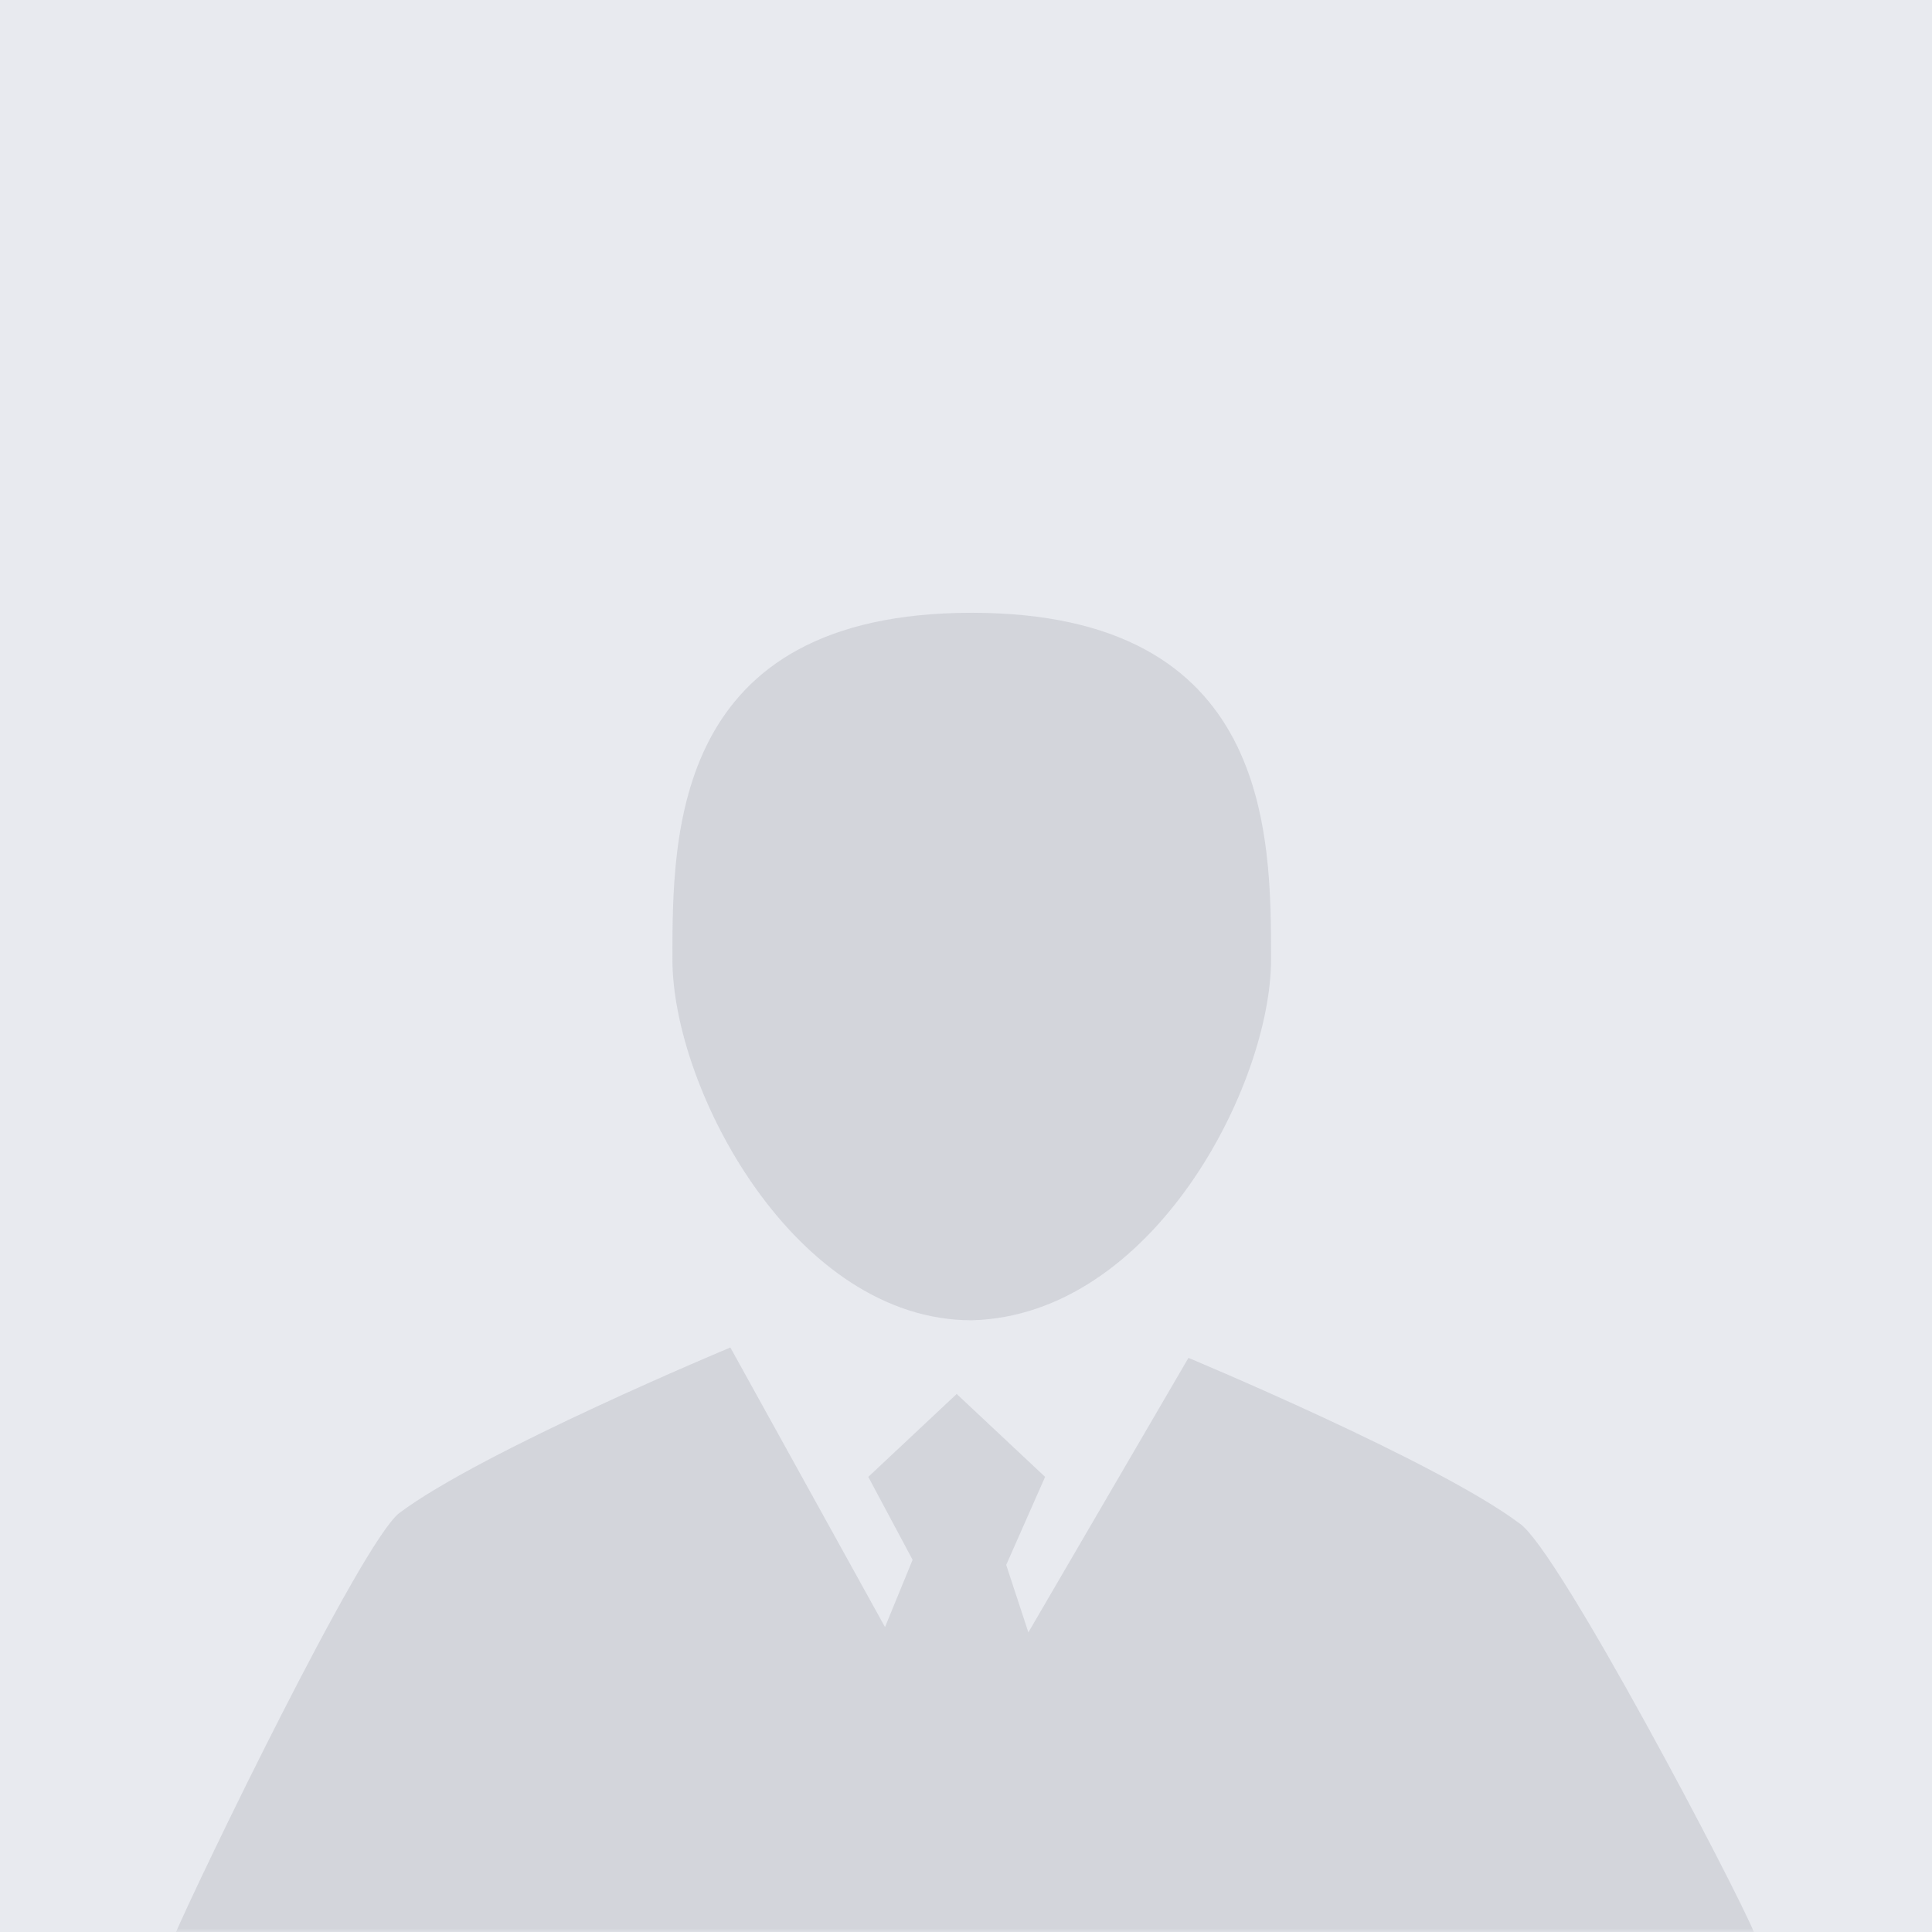 <?xml version="1.0" encoding="UTF-8"?>
<svg width="284px" height="284px" viewBox="0 0 284 284" version="1.1" xmlns="http://www.w3.org/2000/svg" xmlns:xlink="http://www.w3.org/1999/xlink">
    <title>default_avator_photo</title>
    <defs>
        <rect id="path-1" x="0" y="0" width="284" height="284"></rect>
        <rect id="path-3" x="0" y="0" width="284" height="284"></rect>
    </defs>
    <g id="页面-1" stroke="none" stroke-width="1" fill="none" fill-rule="evenodd">
        <g id="default_avator_photo">
            <g id="蒙版" fill="#E8EAEF" fill-rule="nonzero">
                <rect id="path-1" x="0" y="0" width="284" height="284"></rect>
            </g>
            <g id="路径-Clipped">
                <mask id="mask-2" fill="white">
                    <use xlink:href="#path-1"></use>
                </mask>
                <g id="path-1"></g>
                <path d="M142.843,90.078 C186.843,90.078 186.843,122.62 186.843,141.02 C186.843,159.421 169.527,193.382 142.843,194.078 C116.869,194.078 98.843,160.117 98.843,141.02 C98.843,122.62 98.843,90.078 142.843,90.078 Z" id="路径" fill-opacity="0.523" fill="#BFC2C8" fill-rule="nonzero" mask="url(#mask-2)"></path>
            </g>
            <g id="路径-Clipped">
                <mask id="mask-4" fill="white">
                    <use xlink:href="#path-3"></use>
                </mask>
                <g id="path-1"></g>
                <path d="M25.843,284.078 C29.1,276.47 52.985,226.984 58.668,222.431 C70.833,213.295 107.361,198.078 107.361,198.078 L130.094,239.176 L134.15,229.291 L127.636,217.099 L140.631,204.908 L153.627,217.099 L147.911,230.04 L151.168,239.955 L174.7,199.606 C174.7,199.606 211.228,214.823 223.393,223.959 C229.076,227.763 255.416,277.997 257.843,284.078 C213.048,284.078 178.755,284.078 139.801,284.078 C102.475,284.078 58.668,284.078 25.843,284.078 Z" id="路径" fill-opacity="0.523" fill="#BFC2C8" fill-rule="nonzero" mask="url(#mask-4)"></path>
            </g>
        </g>
    </g>
</svg>